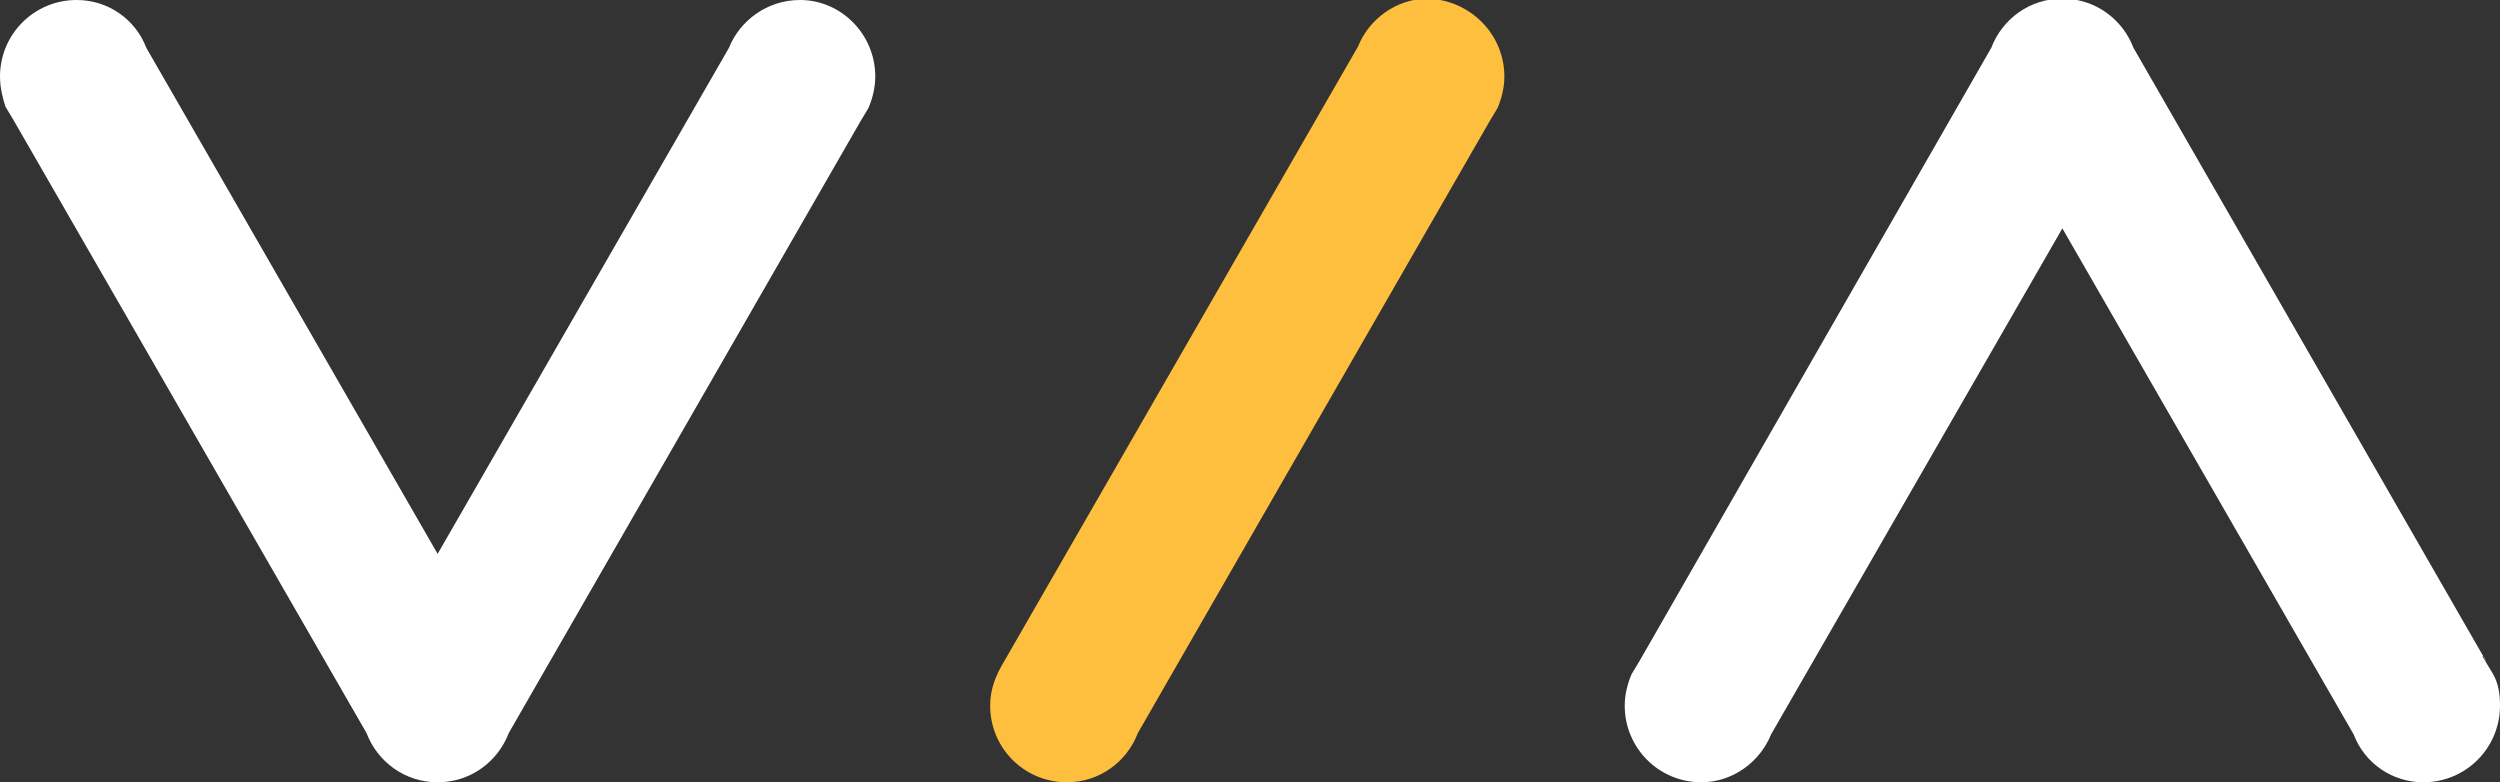 <?xml version="1.0" encoding="utf-8"?>
<!-- Generator: Adobe Illustrator 25.1.0, SVG Export Plug-In . SVG Version: 6.00 Build 0)  -->
<svg version="1.1" id="Layer_1" xmlns="http://www.w3.org/2000/svg" xmlns:xlink="http://www.w3.org/1999/xlink" x="0px" y="0px"
	 viewBox="0 0 182.8 57.2" style="enable-background:new 0 0 182.8 57.2;" xml:space="preserve">
<rect x="0" y="0" width="182.8" height="57.2" fill="#333333" stroke="none"/>
<style type="text/css">
	.st0{fill:#FFFFFF;}
	.st1{fill:#FEBF3E;}
</style>
<g id="type_11_">
	<path class="st0" d="M64,5.6c0,0.8-0.2,1.6-0.5,2.3l-0.6,1L37.2,53.6c-0.8,2.1-2.8,3.6-5.2,3.6s-4.4-1.5-5.2-3.6L1,8.8l-0.6-1
		C0.2,7.2,0,6.4,0,5.6C0,2.5,2.5,0,5.6,0c2.3,0,4.3,1.4,5.1,3.5h0l21.3,37l21.3-37h0c0.8-2,2.8-3.5,5.2-3.5C61.5,0,64,2.5,64,5.6z"
		/>
	<path class="st0" d="M149.3,11c0,0-0.1,0-0.1,0C149.2,10.9,149.2,10.9,149.3,11C149.3,10.9,149.3,11,149.3,11z"/>
	<path class="st0" d="M151.4,11.1c-0.1,0-0.2,0-0.3,0c0.2,0,0.3,0,0.5,0C151.5,11.1,151.5,11.1,151.4,11.1z"/>
	<path class="st0" d="M182.8,51.6c0,3.1-2.5,5.6-5.6,5.6c-2.3,0-4.3-1.4-5.1-3.5l0,0l-21.3-37l-21.3,37l0,0c-0.8,2-2.8,3.5-5.1,3.5
		c-3.1,0-5.6-2.5-5.6-5.6c0-0.8,0.2-1.6,0.5-2.3l0.6-1l25.7-44.8c0.8-2.1,2.8-3.6,5.2-3.6c2.4,0,4.4,1.5,5.2,3.6l25.7,44.7
		c0-0.1-0.1-0.2-0.2-0.2c0.1,0.1,0.1,0.2,0.2,0.3l0,0c0,0,0,0,0,0l0.6,1C182.7,50,182.8,50.8,182.8,51.6z"/>
	<path class="st0" d="M181.8,48.4c-0.1-0.1-0.1-0.2-0.2-0.3C181.6,48.2,181.7,48.2,181.8,48.4L181.8,48.4z"/>
	<path class="st0" d="M181.8,48.4c-0.1-0.1-0.1-0.2-0.2-0.3C181.6,48.2,181.7,48.2,181.8,48.4L181.8,48.4z"/>
	<g id="type__x3C_GroupItem_x3E__11_">
		<path class="st1" d="M110,5.6c0,0.8-0.2,1.6-0.5,2.3l-0.6,1L83.2,53.6c-0.8,2.1-2.8,3.6-5.2,3.6c-3.1,0-5.6-2.5-5.6-5.6
			c0-1.2,0.4-2.2,1-3.2l25.9-45h0c0.8-2,2.8-3.5,5.1-3.5C107.5,0,110,2.5,110,5.6z"/>
	</g>
</g>
</svg>
